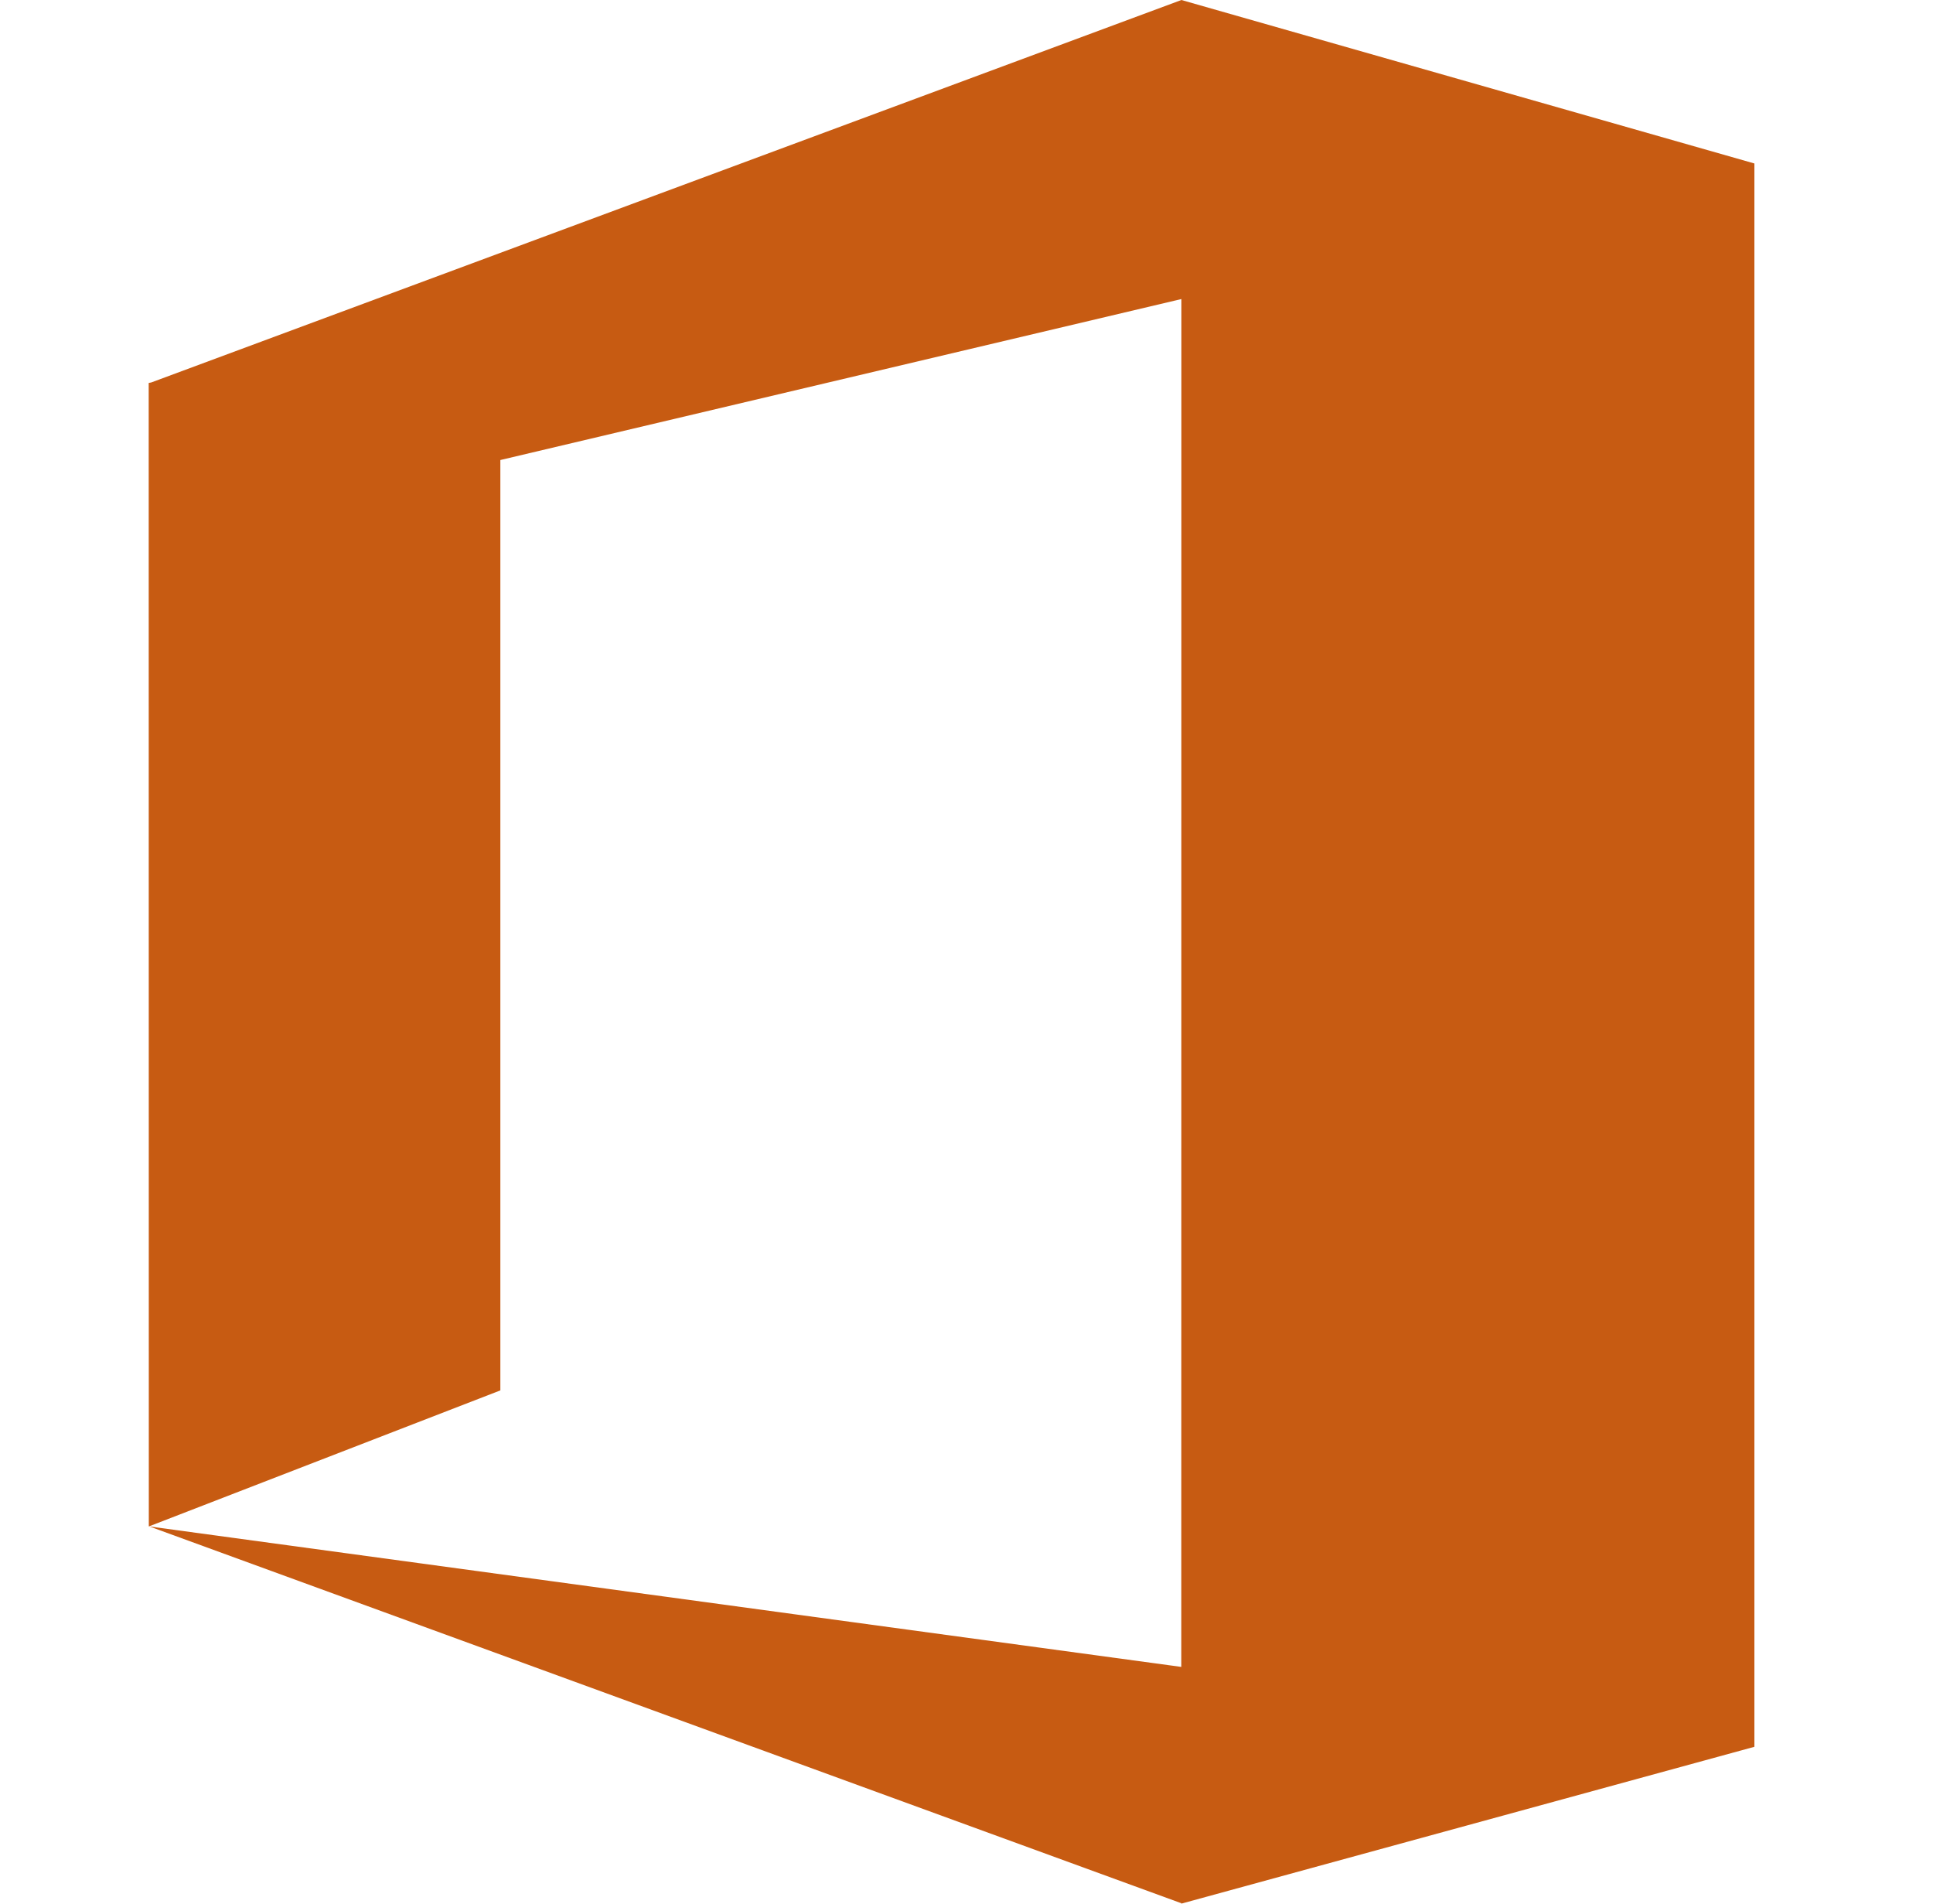 <?xml version="1.0" encoding="UTF-8"?> <svg xmlns="http://www.w3.org/2000/svg" width="65" height="64" viewBox="0 0 65 64" fill="none"><path d="M59 58.667L58.994 58.664V5.496L39.726 0L5.087 12.858L5 12.875L5.004 51.319L16.825 46.745V15.466L39.726 10.054L39.723 56.041L5.024 51.319L39.723 63.986V64L58.994 58.727V58.667L59 58.667Z" fill="#C75B12"></path></svg> 